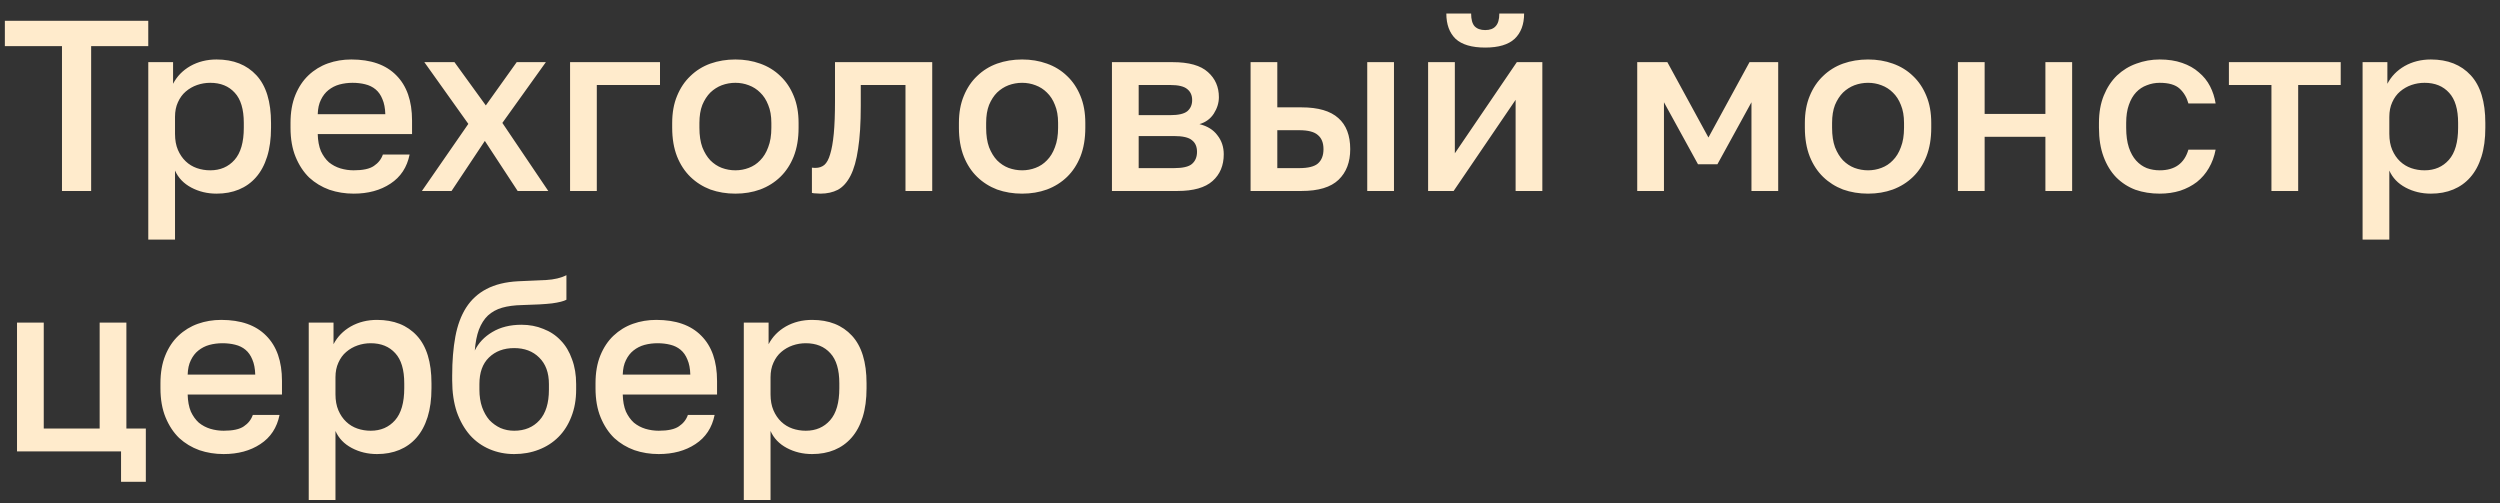 <?xml version="1.0" encoding="UTF-8"?> <svg xmlns="http://www.w3.org/2000/svg" width="144" height="29" viewBox="0 0 144 29" fill="none"><rect x="0" y="0" width="144" height="29" fill="#333333" stroke="none"/><path d="M3.57 2.656H0.28V1.2H8.54V2.656H5.25V11H3.57V2.656ZM8.541 3.58H9.969V4.826C10.193 4.397 10.524 4.056 10.963 3.804C11.411 3.552 11.915 3.426 12.475 3.426C13.445 3.426 14.21 3.729 14.771 4.336C15.331 4.943 15.611 5.857 15.611 7.08V7.36C15.611 7.995 15.536 8.55 15.386 9.026C15.237 9.502 15.023 9.899 14.742 10.216C14.472 10.524 14.145 10.757 13.762 10.916C13.38 11.075 12.95 11.154 12.475 11.154C11.943 11.154 11.457 11.037 11.018 10.804C10.58 10.571 10.267 10.244 10.081 9.824V13.8H8.541V3.58ZM12.111 9.81C12.689 9.81 13.156 9.609 13.511 9.208C13.865 8.807 14.043 8.191 14.043 7.36V7.08C14.043 6.296 13.87 5.717 13.524 5.344C13.179 4.961 12.708 4.77 12.111 4.77C11.849 4.77 11.597 4.812 11.354 4.896C11.112 4.98 10.893 5.106 10.697 5.274C10.51 5.433 10.361 5.638 10.248 5.89C10.136 6.133 10.081 6.413 10.081 6.73V7.71C10.081 8.065 10.136 8.373 10.248 8.634C10.361 8.895 10.51 9.115 10.697 9.292C10.883 9.469 11.098 9.6 11.341 9.684C11.583 9.768 11.84 9.81 12.111 9.81ZM20.374 11.154C19.879 11.154 19.413 11.079 18.974 10.93C18.535 10.771 18.148 10.538 17.812 10.23C17.485 9.913 17.224 9.516 17.028 9.04C16.832 8.564 16.734 8.004 16.734 7.36V7.08C16.734 6.464 16.827 5.927 17.014 5.47C17.201 5.013 17.453 4.635 17.77 4.336C18.096 4.028 18.47 3.799 18.89 3.65C19.31 3.501 19.758 3.426 20.234 3.426C21.363 3.426 22.227 3.729 22.824 4.336C23.43 4.943 23.734 5.811 23.734 6.94V7.724H18.302C18.311 8.107 18.372 8.433 18.484 8.704C18.605 8.965 18.759 9.18 18.946 9.348C19.142 9.507 19.361 9.623 19.604 9.698C19.856 9.773 20.113 9.81 20.374 9.81C20.906 9.81 21.293 9.726 21.536 9.558C21.788 9.39 21.96 9.171 22.054 8.9H23.594C23.445 9.637 23.076 10.197 22.488 10.58C21.909 10.963 21.204 11.154 20.374 11.154ZM20.304 4.77C20.043 4.77 19.791 4.803 19.548 4.868C19.314 4.933 19.105 5.041 18.918 5.19C18.741 5.33 18.596 5.517 18.484 5.75C18.372 5.974 18.311 6.249 18.302 6.576H22.194C22.184 6.231 22.128 5.941 22.026 5.708C21.933 5.475 21.802 5.288 21.634 5.148C21.466 5.008 21.265 4.91 21.032 4.854C20.808 4.798 20.565 4.77 20.304 4.77ZM26.976 7.136L24.442 3.58H26.177L27.983 6.072L29.762 3.58H31.442L28.936 7.08L31.581 11H29.817L27.927 8.116L26.009 11H24.302L26.976 7.136ZM32.836 3.58H38.016V4.896H34.376V11H32.836V3.58ZM42.358 11.154C41.845 11.154 41.364 11.075 40.916 10.916C40.477 10.748 40.095 10.505 39.768 10.188C39.441 9.871 39.185 9.479 38.998 9.012C38.812 8.536 38.718 7.985 38.718 7.36V7.08C38.718 6.492 38.812 5.974 38.998 5.526C39.185 5.069 39.441 4.686 39.768 4.378C40.095 4.061 40.477 3.823 40.916 3.664C41.364 3.505 41.845 3.426 42.358 3.426C42.871 3.426 43.347 3.505 43.786 3.664C44.234 3.823 44.621 4.061 44.948 4.378C45.275 4.686 45.532 5.069 45.718 5.526C45.905 5.974 45.998 6.492 45.998 7.08V7.36C45.998 7.985 45.905 8.536 45.718 9.012C45.532 9.479 45.275 9.871 44.948 10.188C44.621 10.505 44.234 10.748 43.786 10.916C43.347 11.075 42.871 11.154 42.358 11.154ZM42.358 9.81C42.629 9.81 42.886 9.763 43.128 9.67C43.38 9.577 43.599 9.432 43.786 9.236C43.982 9.04 44.136 8.788 44.248 8.48C44.37 8.172 44.43 7.799 44.43 7.36V7.08C44.43 6.679 44.37 6.333 44.248 6.044C44.136 5.755 43.982 5.517 43.786 5.33C43.599 5.143 43.38 5.003 43.128 4.91C42.886 4.817 42.629 4.77 42.358 4.77C42.087 4.77 41.826 4.817 41.574 4.91C41.331 5.003 41.112 5.143 40.916 5.33C40.73 5.517 40.575 5.755 40.454 6.044C40.342 6.333 40.286 6.679 40.286 7.08V7.36C40.286 7.799 40.342 8.172 40.454 8.48C40.575 8.788 40.73 9.04 40.916 9.236C41.112 9.432 41.331 9.577 41.574 9.67C41.826 9.763 42.087 9.81 42.358 9.81ZM47.256 11.154C47.181 11.154 47.097 11.149 47.004 11.14C46.92 11.14 46.841 11.131 46.766 11.112V9.656C46.813 9.665 46.883 9.67 46.976 9.67C47.172 9.67 47.34 9.614 47.48 9.502C47.62 9.381 47.732 9.175 47.816 8.886C47.909 8.587 47.979 8.191 48.026 7.696C48.073 7.201 48.096 6.576 48.096 5.82V3.58H53.696V11H52.156V4.896H49.58V6.1C49.58 7.099 49.529 7.925 49.426 8.578C49.333 9.222 49.188 9.735 48.992 10.118C48.796 10.501 48.553 10.771 48.264 10.93C47.975 11.079 47.639 11.154 47.256 11.154ZM58.874 11.154C58.361 11.154 57.88 11.075 57.432 10.916C56.993 10.748 56.611 10.505 56.284 10.188C55.957 9.871 55.7 9.479 55.514 9.012C55.327 8.536 55.234 7.985 55.234 7.36V7.08C55.234 6.492 55.327 5.974 55.514 5.526C55.7 5.069 55.957 4.686 56.284 4.378C56.611 4.061 56.993 3.823 57.432 3.664C57.88 3.505 58.361 3.426 58.874 3.426C59.387 3.426 59.863 3.505 60.302 3.664C60.75 3.823 61.137 4.061 61.464 4.378C61.791 4.686 62.047 5.069 62.234 5.526C62.42 5.974 62.514 6.492 62.514 7.08V7.36C62.514 7.985 62.42 8.536 62.234 9.012C62.047 9.479 61.791 9.871 61.464 10.188C61.137 10.505 60.75 10.748 60.302 10.916C59.863 11.075 59.387 11.154 58.874 11.154ZM58.874 9.81C59.145 9.81 59.401 9.763 59.644 9.67C59.896 9.577 60.115 9.432 60.302 9.236C60.498 9.04 60.652 8.788 60.764 8.48C60.885 8.172 60.946 7.799 60.946 7.36V7.08C60.946 6.679 60.885 6.333 60.764 6.044C60.652 5.755 60.498 5.517 60.302 5.33C60.115 5.143 59.896 5.003 59.644 4.91C59.401 4.817 59.145 4.77 58.874 4.77C58.603 4.77 58.342 4.817 58.09 4.91C57.847 5.003 57.628 5.143 57.432 5.33C57.245 5.517 57.091 5.755 56.97 6.044C56.858 6.333 56.802 6.679 56.802 7.08V7.36C56.802 7.799 56.858 8.172 56.97 8.48C57.091 8.788 57.245 9.04 57.432 9.236C57.628 9.432 57.847 9.577 58.09 9.67C58.342 9.763 58.603 9.81 58.874 9.81ZM64.048 3.58H67.548C68.482 3.58 69.158 3.771 69.578 4.154C69.998 4.527 70.208 5.008 70.208 5.596C70.208 5.923 70.11 6.24 69.914 6.548C69.718 6.847 69.443 7.047 69.088 7.15C69.546 7.262 69.891 7.477 70.124 7.794C70.367 8.102 70.488 8.466 70.488 8.886C70.488 9.53 70.274 10.043 69.844 10.426C69.415 10.809 68.743 11 67.828 11H64.048V3.58ZM67.618 9.684C68.122 9.684 68.468 9.605 68.654 9.446C68.85 9.278 68.948 9.045 68.948 8.746C68.948 8.447 68.85 8.223 68.654 8.074C68.468 7.915 68.122 7.836 67.618 7.836H65.588V9.684H67.618ZM67.408 6.632C67.875 6.632 68.202 6.557 68.388 6.408C68.575 6.249 68.668 6.035 68.668 5.764C68.668 5.493 68.575 5.283 68.388 5.134C68.202 4.975 67.875 4.896 67.408 4.896H65.588V6.632H67.408ZM72.033 3.58H73.573V6.184H74.973C75.925 6.184 76.629 6.389 77.087 6.8C77.544 7.201 77.773 7.799 77.773 8.592C77.773 9.339 77.549 9.927 77.101 10.356C76.653 10.785 75.943 11 74.973 11H72.033V3.58ZM74.833 9.684C75.346 9.684 75.705 9.595 75.911 9.418C76.125 9.231 76.233 8.956 76.233 8.592C76.233 8.228 76.125 7.957 75.911 7.78C75.705 7.593 75.346 7.5 74.833 7.5H73.573V9.684H74.833ZM78.753 3.58H80.293V11H78.753V3.58ZM82.259 3.58H83.799V8.83L87.369 3.58H88.839V11H87.299V5.75L83.729 11H82.259V3.58ZM85.549 2.74C84.775 2.74 84.205 2.572 83.841 2.236C83.487 1.891 83.309 1.405 83.309 0.78H84.737C84.737 1.116 84.803 1.359 84.933 1.508C85.073 1.657 85.279 1.732 85.549 1.732C85.82 1.732 86.021 1.657 86.151 1.508C86.291 1.359 86.361 1.116 86.361 0.78H87.789C87.789 1.405 87.607 1.891 87.243 2.236C86.879 2.572 86.315 2.74 85.549 2.74ZM94.304 3.58H96.04L98.406 7.92L100.772 3.58H102.424V11H100.884V5.89L98.924 9.46H97.804L95.844 5.89V11H94.304V3.58ZM107.6 11.154C107.087 11.154 106.606 11.075 106.158 10.916C105.72 10.748 105.337 10.505 105.01 10.188C104.684 9.871 104.427 9.479 104.24 9.012C104.054 8.536 103.96 7.985 103.96 7.36V7.08C103.96 6.492 104.054 5.974 104.24 5.526C104.427 5.069 104.684 4.686 105.01 4.378C105.337 4.061 105.72 3.823 106.158 3.664C106.606 3.505 107.087 3.426 107.6 3.426C108.114 3.426 108.59 3.505 109.028 3.664C109.476 3.823 109.864 4.061 110.19 4.378C110.517 4.686 110.774 5.069 110.96 5.526C111.147 5.974 111.24 6.492 111.24 7.08V7.36C111.24 7.985 111.147 8.536 110.96 9.012C110.774 9.479 110.517 9.871 110.19 10.188C109.864 10.505 109.476 10.748 109.028 10.916C108.59 11.075 108.114 11.154 107.6 11.154ZM107.6 9.81C107.871 9.81 108.128 9.763 108.37 9.67C108.622 9.577 108.842 9.432 109.028 9.236C109.224 9.04 109.378 8.788 109.49 8.48C109.612 8.172 109.672 7.799 109.672 7.36V7.08C109.672 6.679 109.612 6.333 109.49 6.044C109.378 5.755 109.224 5.517 109.028 5.33C108.842 5.143 108.622 5.003 108.37 4.91C108.128 4.817 107.871 4.77 107.6 4.77C107.33 4.77 107.068 4.817 106.816 4.91C106.574 5.003 106.354 5.143 106.158 5.33C105.972 5.517 105.818 5.755 105.696 6.044C105.584 6.333 105.528 6.679 105.528 7.08V7.36C105.528 7.799 105.584 8.172 105.696 8.48C105.818 8.788 105.972 9.04 106.158 9.236C106.354 9.432 106.574 9.577 106.816 9.67C107.068 9.763 107.33 9.81 107.6 9.81ZM112.775 3.58H114.315V6.562H117.815V3.58H119.355V11H117.815V7.878H114.315V11H112.775V3.58ZM124.4 11.154C123.896 11.154 123.429 11.079 123 10.93C122.58 10.771 122.211 10.533 121.894 10.216C121.586 9.899 121.343 9.502 121.166 9.026C120.989 8.55 120.9 7.995 120.9 7.36V7.08C120.9 6.483 120.993 5.955 121.18 5.498C121.367 5.041 121.619 4.658 121.936 4.35C122.263 4.042 122.636 3.813 123.056 3.664C123.485 3.505 123.933 3.426 124.4 3.426C124.885 3.426 125.315 3.491 125.688 3.622C126.071 3.753 126.393 3.935 126.654 4.168C126.925 4.392 127.139 4.658 127.298 4.966C127.457 5.274 127.564 5.605 127.62 5.96H126.052C125.959 5.615 125.791 5.33 125.548 5.106C125.305 4.882 124.923 4.77 124.4 4.77C124.139 4.77 123.891 4.817 123.658 4.91C123.425 4.994 123.219 5.129 123.042 5.316C122.865 5.503 122.725 5.745 122.622 6.044C122.519 6.333 122.468 6.679 122.468 7.08V7.36C122.468 7.799 122.519 8.177 122.622 8.494C122.725 8.802 122.865 9.054 123.042 9.25C123.219 9.446 123.425 9.591 123.658 9.684C123.891 9.768 124.139 9.81 124.4 9.81C125.268 9.81 125.819 9.413 126.052 8.62H127.62C127.545 9.012 127.415 9.367 127.228 9.684C127.051 9.992 126.822 10.258 126.542 10.482C126.262 10.697 125.94 10.865 125.576 10.986C125.212 11.098 124.82 11.154 124.4 11.154ZM130.835 4.896H128.385V3.58H134.825V4.896H132.375V11H130.835V4.896ZM136.085 3.58H137.513V4.826C137.737 4.397 138.069 4.056 138.507 3.804C138.955 3.552 139.459 3.426 140.019 3.426C140.99 3.426 141.755 3.729 142.315 4.336C142.875 4.943 143.155 5.857 143.155 7.08V7.36C143.155 7.995 143.081 8.55 142.931 9.026C142.782 9.502 142.567 9.899 142.287 10.216C142.017 10.524 141.69 10.757 141.307 10.916C140.925 11.075 140.495 11.154 140.019 11.154C139.487 11.154 139.002 11.037 138.563 10.804C138.125 10.571 137.812 10.244 137.625 9.824V13.8H136.085V3.58ZM139.655 9.81C140.234 9.81 140.701 9.609 141.055 9.208C141.41 8.807 141.587 8.191 141.587 7.36V7.08C141.587 6.296 141.415 5.717 141.069 5.344C140.724 4.961 140.253 4.77 139.655 4.77C139.394 4.77 139.142 4.812 138.899 4.896C138.657 4.98 138.437 5.106 138.241 5.274C138.055 5.433 137.905 5.638 137.793 5.89C137.681 6.133 137.625 6.413 137.625 6.73V7.71C137.625 8.065 137.681 8.373 137.793 8.634C137.905 8.895 138.055 9.115 138.241 9.292C138.428 9.469 138.643 9.6 138.885 9.684C139.128 9.768 139.385 9.81 139.655 9.81ZM6.972 26H0.98V18.58H2.52V24.684H5.74V18.58H7.28V24.684H8.4V27.75H6.972V26ZM12.882 26.154C12.387 26.154 11.92 26.079 11.482 25.93C11.043 25.771 10.656 25.538 10.32 25.23C9.993 24.913 9.732 24.516 9.536 24.04C9.34 23.564 9.242 23.004 9.242 22.36V22.08C9.242 21.464 9.335 20.927 9.522 20.47C9.708 20.013 9.96 19.635 10.278 19.336C10.604 19.028 10.978 18.799 11.398 18.65C11.818 18.501 12.266 18.426 12.742 18.426C13.871 18.426 14.734 18.729 15.332 19.336C15.938 19.943 16.242 20.811 16.242 21.94V22.724H10.81C10.819 23.107 10.88 23.433 10.992 23.704C11.113 23.965 11.267 24.18 11.454 24.348C11.65 24.507 11.869 24.623 12.112 24.698C12.364 24.773 12.62 24.81 12.882 24.81C13.414 24.81 13.801 24.726 14.044 24.558C14.296 24.39 14.468 24.171 14.562 23.9H16.102C15.952 24.637 15.584 25.197 14.996 25.58C14.417 25.963 13.712 26.154 12.882 26.154ZM12.812 19.77C12.55 19.77 12.298 19.803 12.056 19.868C11.822 19.933 11.612 20.041 11.426 20.19C11.248 20.33 11.104 20.517 10.992 20.75C10.88 20.974 10.819 21.249 10.81 21.576H14.702C14.692 21.231 14.636 20.941 14.534 20.708C14.44 20.475 14.31 20.288 14.142 20.148C13.974 20.008 13.773 19.91 13.54 19.854C13.316 19.798 13.073 19.77 12.812 19.77ZM17.783 18.58H19.211V19.826C19.435 19.397 19.766 19.056 20.205 18.804C20.653 18.552 21.157 18.426 21.717 18.426C22.687 18.426 23.453 18.729 24.013 19.336C24.573 19.943 24.853 20.857 24.853 22.08V22.36C24.853 22.995 24.778 23.55 24.629 24.026C24.479 24.502 24.265 24.899 23.985 25.216C23.714 25.524 23.387 25.757 23.005 25.916C22.622 26.075 22.193 26.154 21.717 26.154C21.185 26.154 20.699 26.037 20.261 25.804C19.822 25.571 19.509 25.244 19.323 24.824V28.8H17.783V18.58ZM21.353 24.81C21.931 24.81 22.398 24.609 22.753 24.208C23.107 23.807 23.285 23.191 23.285 22.36V22.08C23.285 21.296 23.112 20.717 22.767 20.344C22.421 19.961 21.95 19.77 21.353 19.77C21.091 19.77 20.839 19.812 20.597 19.896C20.354 19.98 20.135 20.106 19.939 20.274C19.752 20.433 19.603 20.638 19.491 20.89C19.379 21.133 19.323 21.413 19.323 21.73V22.71C19.323 23.065 19.379 23.373 19.491 23.634C19.603 23.895 19.752 24.115 19.939 24.292C20.125 24.469 20.34 24.6 20.583 24.684C20.825 24.768 21.082 24.81 21.353 24.81ZM29.616 26.154C29.112 26.154 28.641 26.061 28.202 25.874C27.763 25.687 27.385 25.417 27.068 25.062C26.751 24.698 26.499 24.255 26.312 23.732C26.135 23.2 26.046 22.593 26.046 21.912V21.632C26.046 20.792 26.107 20.045 26.228 19.392C26.349 18.739 26.555 18.183 26.844 17.726C27.143 17.259 27.535 16.9 28.02 16.648C28.515 16.387 29.126 16.237 29.854 16.2C30.442 16.172 30.974 16.149 31.45 16.13C31.926 16.102 32.318 16.009 32.626 15.85V17.264C32.477 17.348 32.201 17.418 31.8 17.474C31.399 17.521 30.82 17.553 30.064 17.572C29.625 17.581 29.243 17.633 28.916 17.726C28.599 17.819 28.328 17.969 28.104 18.174C27.889 18.379 27.717 18.65 27.586 18.986C27.465 19.313 27.385 19.714 27.348 20.19C27.563 19.751 27.899 19.397 28.356 19.126C28.823 18.846 29.383 18.706 30.036 18.706C30.493 18.706 30.913 18.785 31.296 18.944C31.688 19.093 32.024 19.317 32.304 19.616C32.584 19.905 32.799 20.265 32.948 20.694C33.107 21.114 33.186 21.59 33.186 22.122V22.444C33.186 23.023 33.093 23.545 32.906 24.012C32.729 24.469 32.481 24.857 32.164 25.174C31.847 25.491 31.469 25.734 31.03 25.902C30.601 26.07 30.129 26.154 29.616 26.154ZM29.616 24.81C30.223 24.81 30.708 24.609 31.072 24.208C31.436 23.807 31.618 23.219 31.618 22.444V22.122C31.618 21.469 31.431 20.96 31.058 20.596C30.694 20.232 30.213 20.05 29.616 20.05C29.019 20.05 28.533 20.232 28.16 20.596C27.796 20.951 27.614 21.459 27.614 22.122V22.444C27.614 22.817 27.665 23.153 27.768 23.452C27.871 23.741 28.011 23.989 28.188 24.194C28.375 24.39 28.589 24.544 28.832 24.656C29.075 24.759 29.336 24.81 29.616 24.81ZM37.942 26.154C37.447 26.154 36.981 26.079 36.542 25.93C36.103 25.771 35.716 25.538 35.38 25.23C35.053 24.913 34.792 24.516 34.596 24.04C34.4 23.564 34.302 23.004 34.302 22.36V22.08C34.302 21.464 34.395 20.927 34.582 20.47C34.769 20.013 35.021 19.635 35.338 19.336C35.665 19.028 36.038 18.799 36.458 18.65C36.878 18.501 37.326 18.426 37.802 18.426C38.931 18.426 39.795 18.729 40.392 19.336C40.999 19.943 41.302 20.811 41.302 21.94V22.724H35.87C35.88 23.107 35.94 23.433 36.052 23.704C36.173 23.965 36.328 24.18 36.514 24.348C36.71 24.507 36.929 24.623 37.172 24.698C37.424 24.773 37.681 24.81 37.942 24.81C38.474 24.81 38.861 24.726 39.104 24.558C39.356 24.39 39.529 24.171 39.622 23.9H41.162C41.013 24.637 40.644 25.197 40.056 25.58C39.477 25.963 38.773 26.154 37.942 26.154ZM37.872 19.77C37.611 19.77 37.359 19.803 37.116 19.868C36.883 19.933 36.673 20.041 36.486 20.19C36.309 20.33 36.164 20.517 36.052 20.75C35.94 20.974 35.88 21.249 35.87 21.576H39.762C39.753 21.231 39.697 20.941 39.594 20.708C39.501 20.475 39.37 20.288 39.202 20.148C39.034 20.008 38.834 19.91 38.6 19.854C38.376 19.798 38.133 19.77 37.872 19.77ZM42.843 18.58H44.271V19.826C44.495 19.397 44.827 19.056 45.265 18.804C45.713 18.552 46.217 18.426 46.777 18.426C47.748 18.426 48.513 18.729 49.073 19.336C49.633 19.943 49.913 20.857 49.913 22.08V22.36C49.913 22.995 49.839 23.55 49.689 24.026C49.54 24.502 49.325 24.899 49.045 25.216C48.775 25.524 48.448 25.757 48.065 25.916C47.683 26.075 47.253 26.154 46.777 26.154C46.245 26.154 45.76 26.037 45.321 25.804C44.883 25.571 44.57 25.244 44.383 24.824V28.8H42.843V18.58ZM46.413 24.81C46.992 24.81 47.459 24.609 47.813 24.208C48.168 23.807 48.345 23.191 48.345 22.36V22.08C48.345 21.296 48.173 20.717 47.827 20.344C47.482 19.961 47.011 19.77 46.413 19.77C46.152 19.77 45.9 19.812 45.657 19.896C45.415 19.98 45.195 20.106 44.999 20.274C44.813 20.433 44.663 20.638 44.551 20.89C44.439 21.133 44.383 21.413 44.383 21.73V22.71C44.383 23.065 44.439 23.373 44.551 23.634C44.663 23.895 44.813 24.115 44.999 24.292C45.186 24.469 45.401 24.6 45.643 24.684C45.886 24.768 46.143 24.81 46.413 24.81Z" fill="#FFEBCC"></path></svg> 